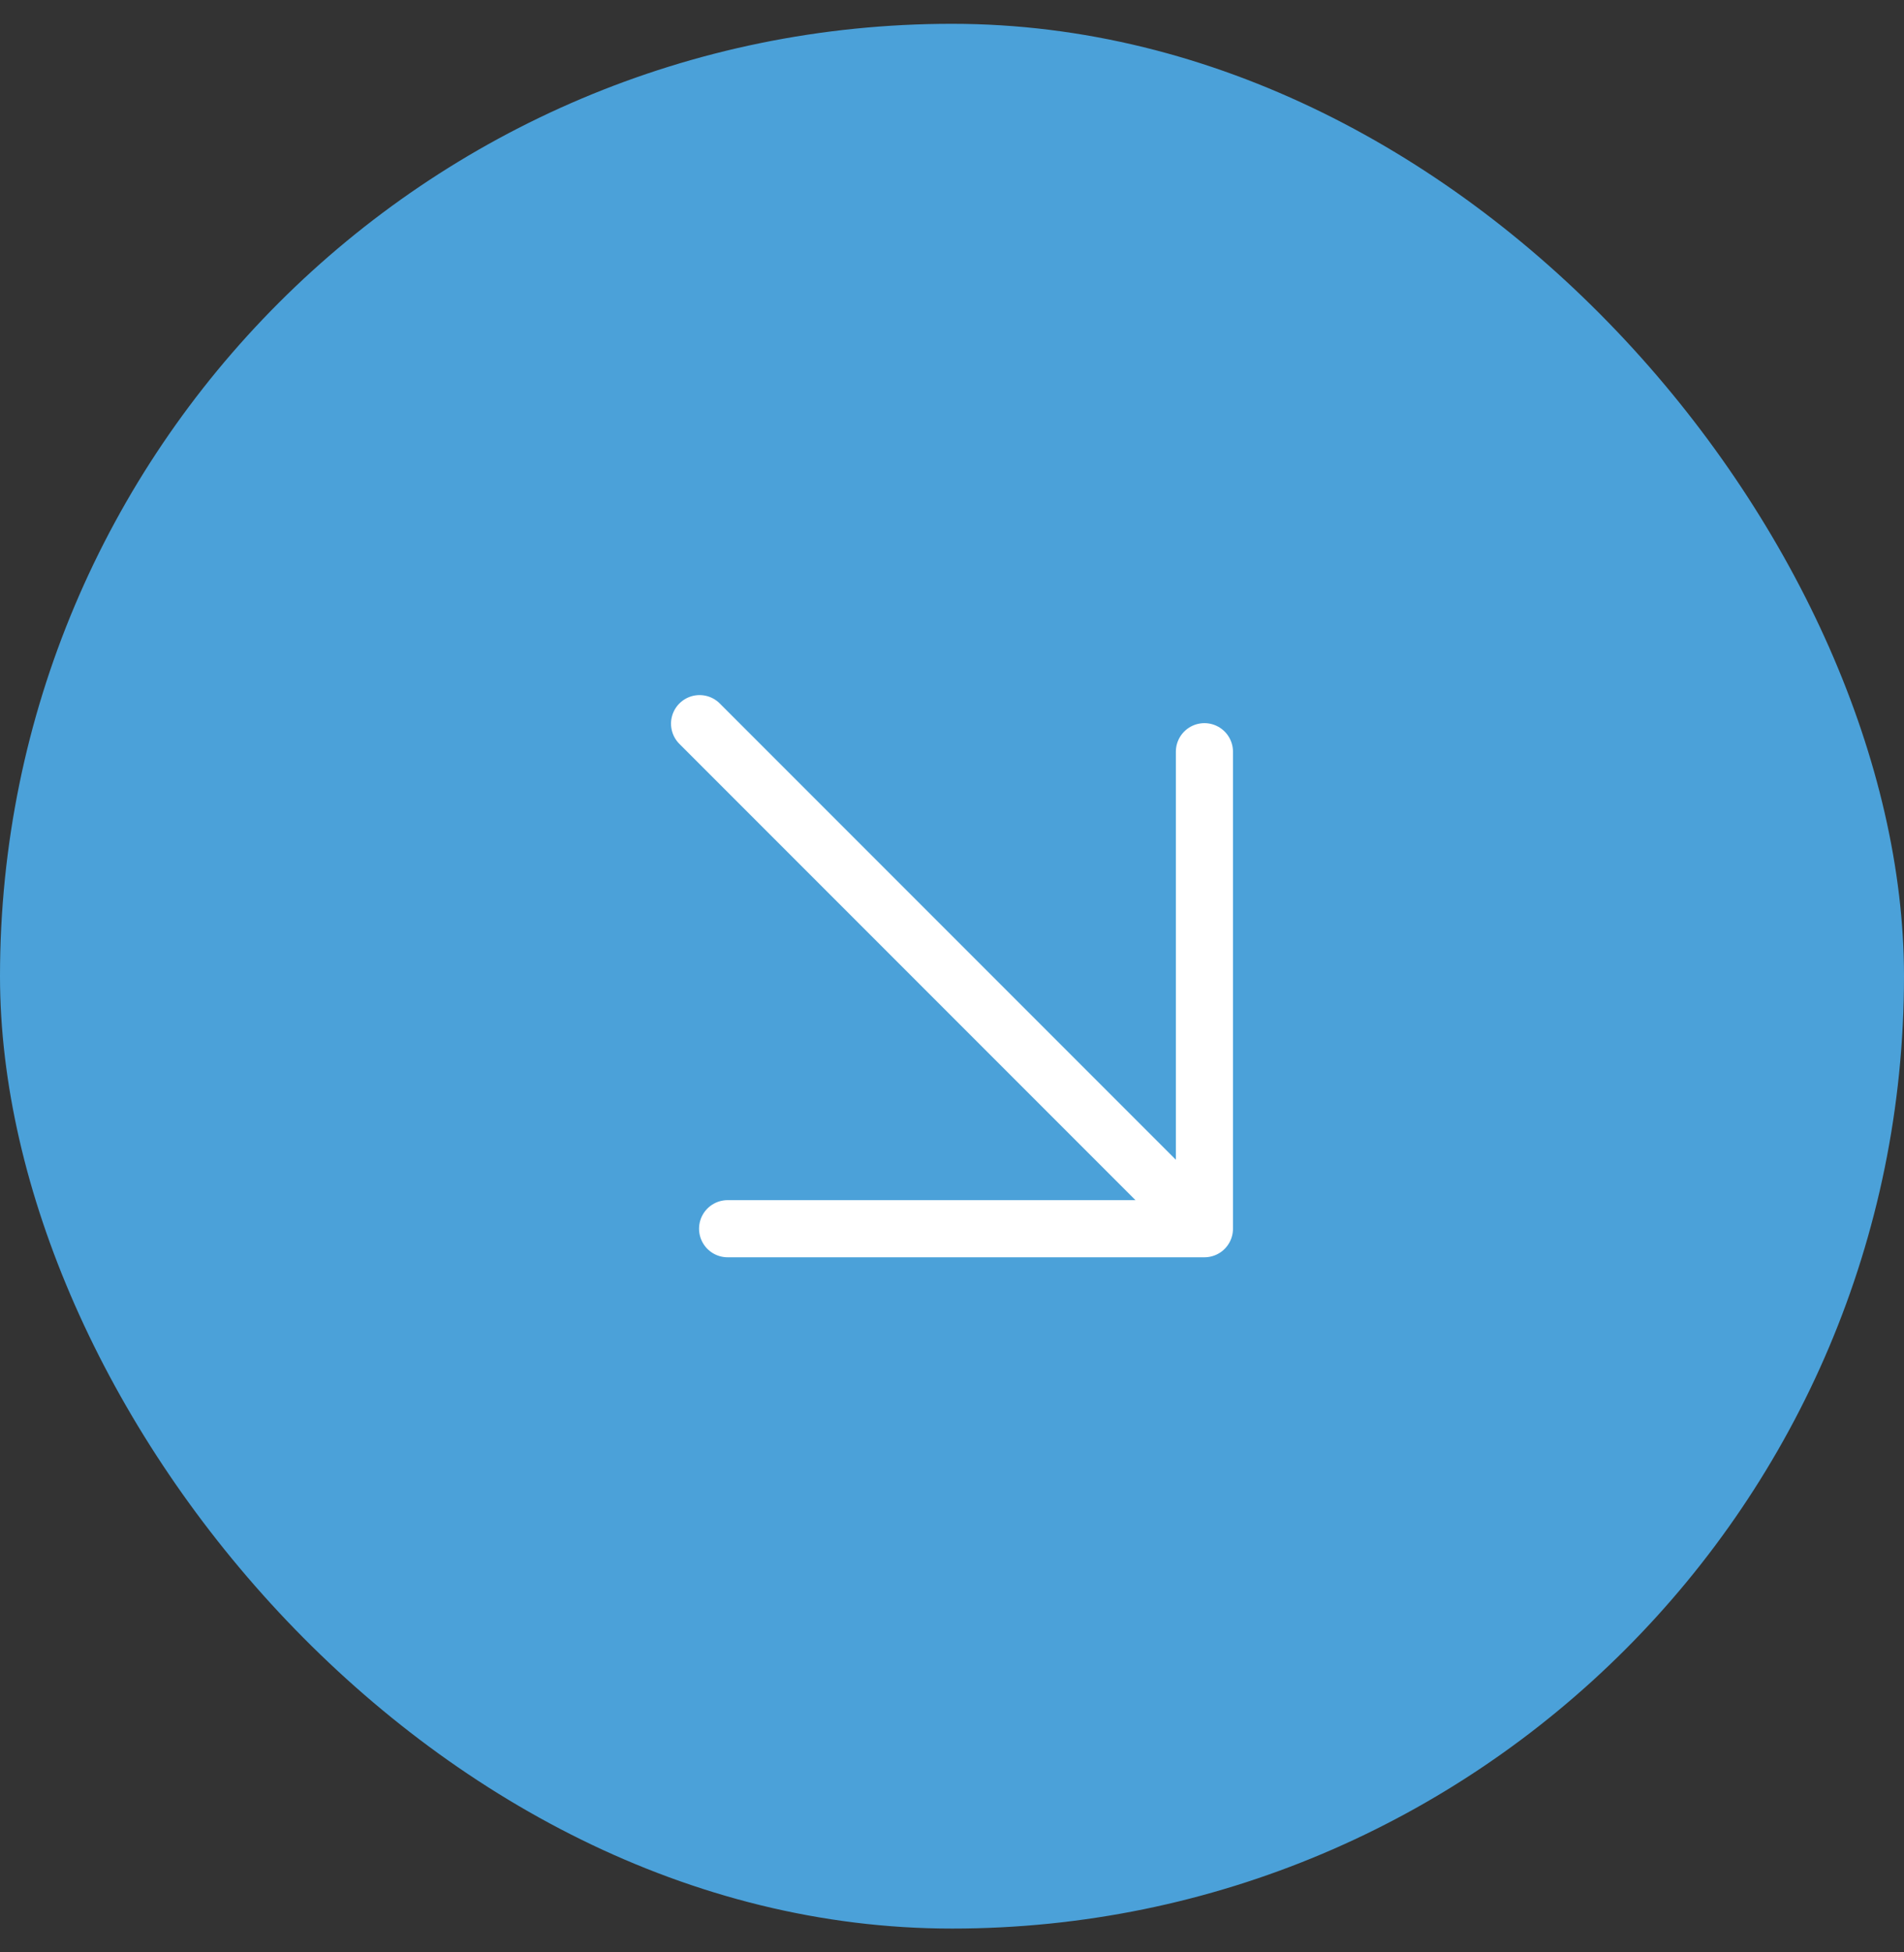 <svg width="40" height="41" viewBox="0 0 40 41" fill="none" xmlns="http://www.w3.org/2000/svg">
<rect x="0" y="0" width="40" height="41" fill="#333333" stroke="none"/>
<rect y="0.5" width="40" height="40" rx="20" fill="#4BA1D9"/>
<g clip-path="url(#clip0_2488_2235)">
<path d="M14.697 15.197L25.303 25.803M25.303 25.803H15.286M25.303 25.803V15.786" stroke="white" stroke-width="1.2" stroke-linecap="round" stroke-linejoin="round"/>
</g>
<defs>
<clipPath id="clip0_2488_2235">
<rect width="20" height="20" fill="white" transform="matrix(-1 0 0 -1 30 30.5)"/>
</clipPath>
</defs>
</svg>
